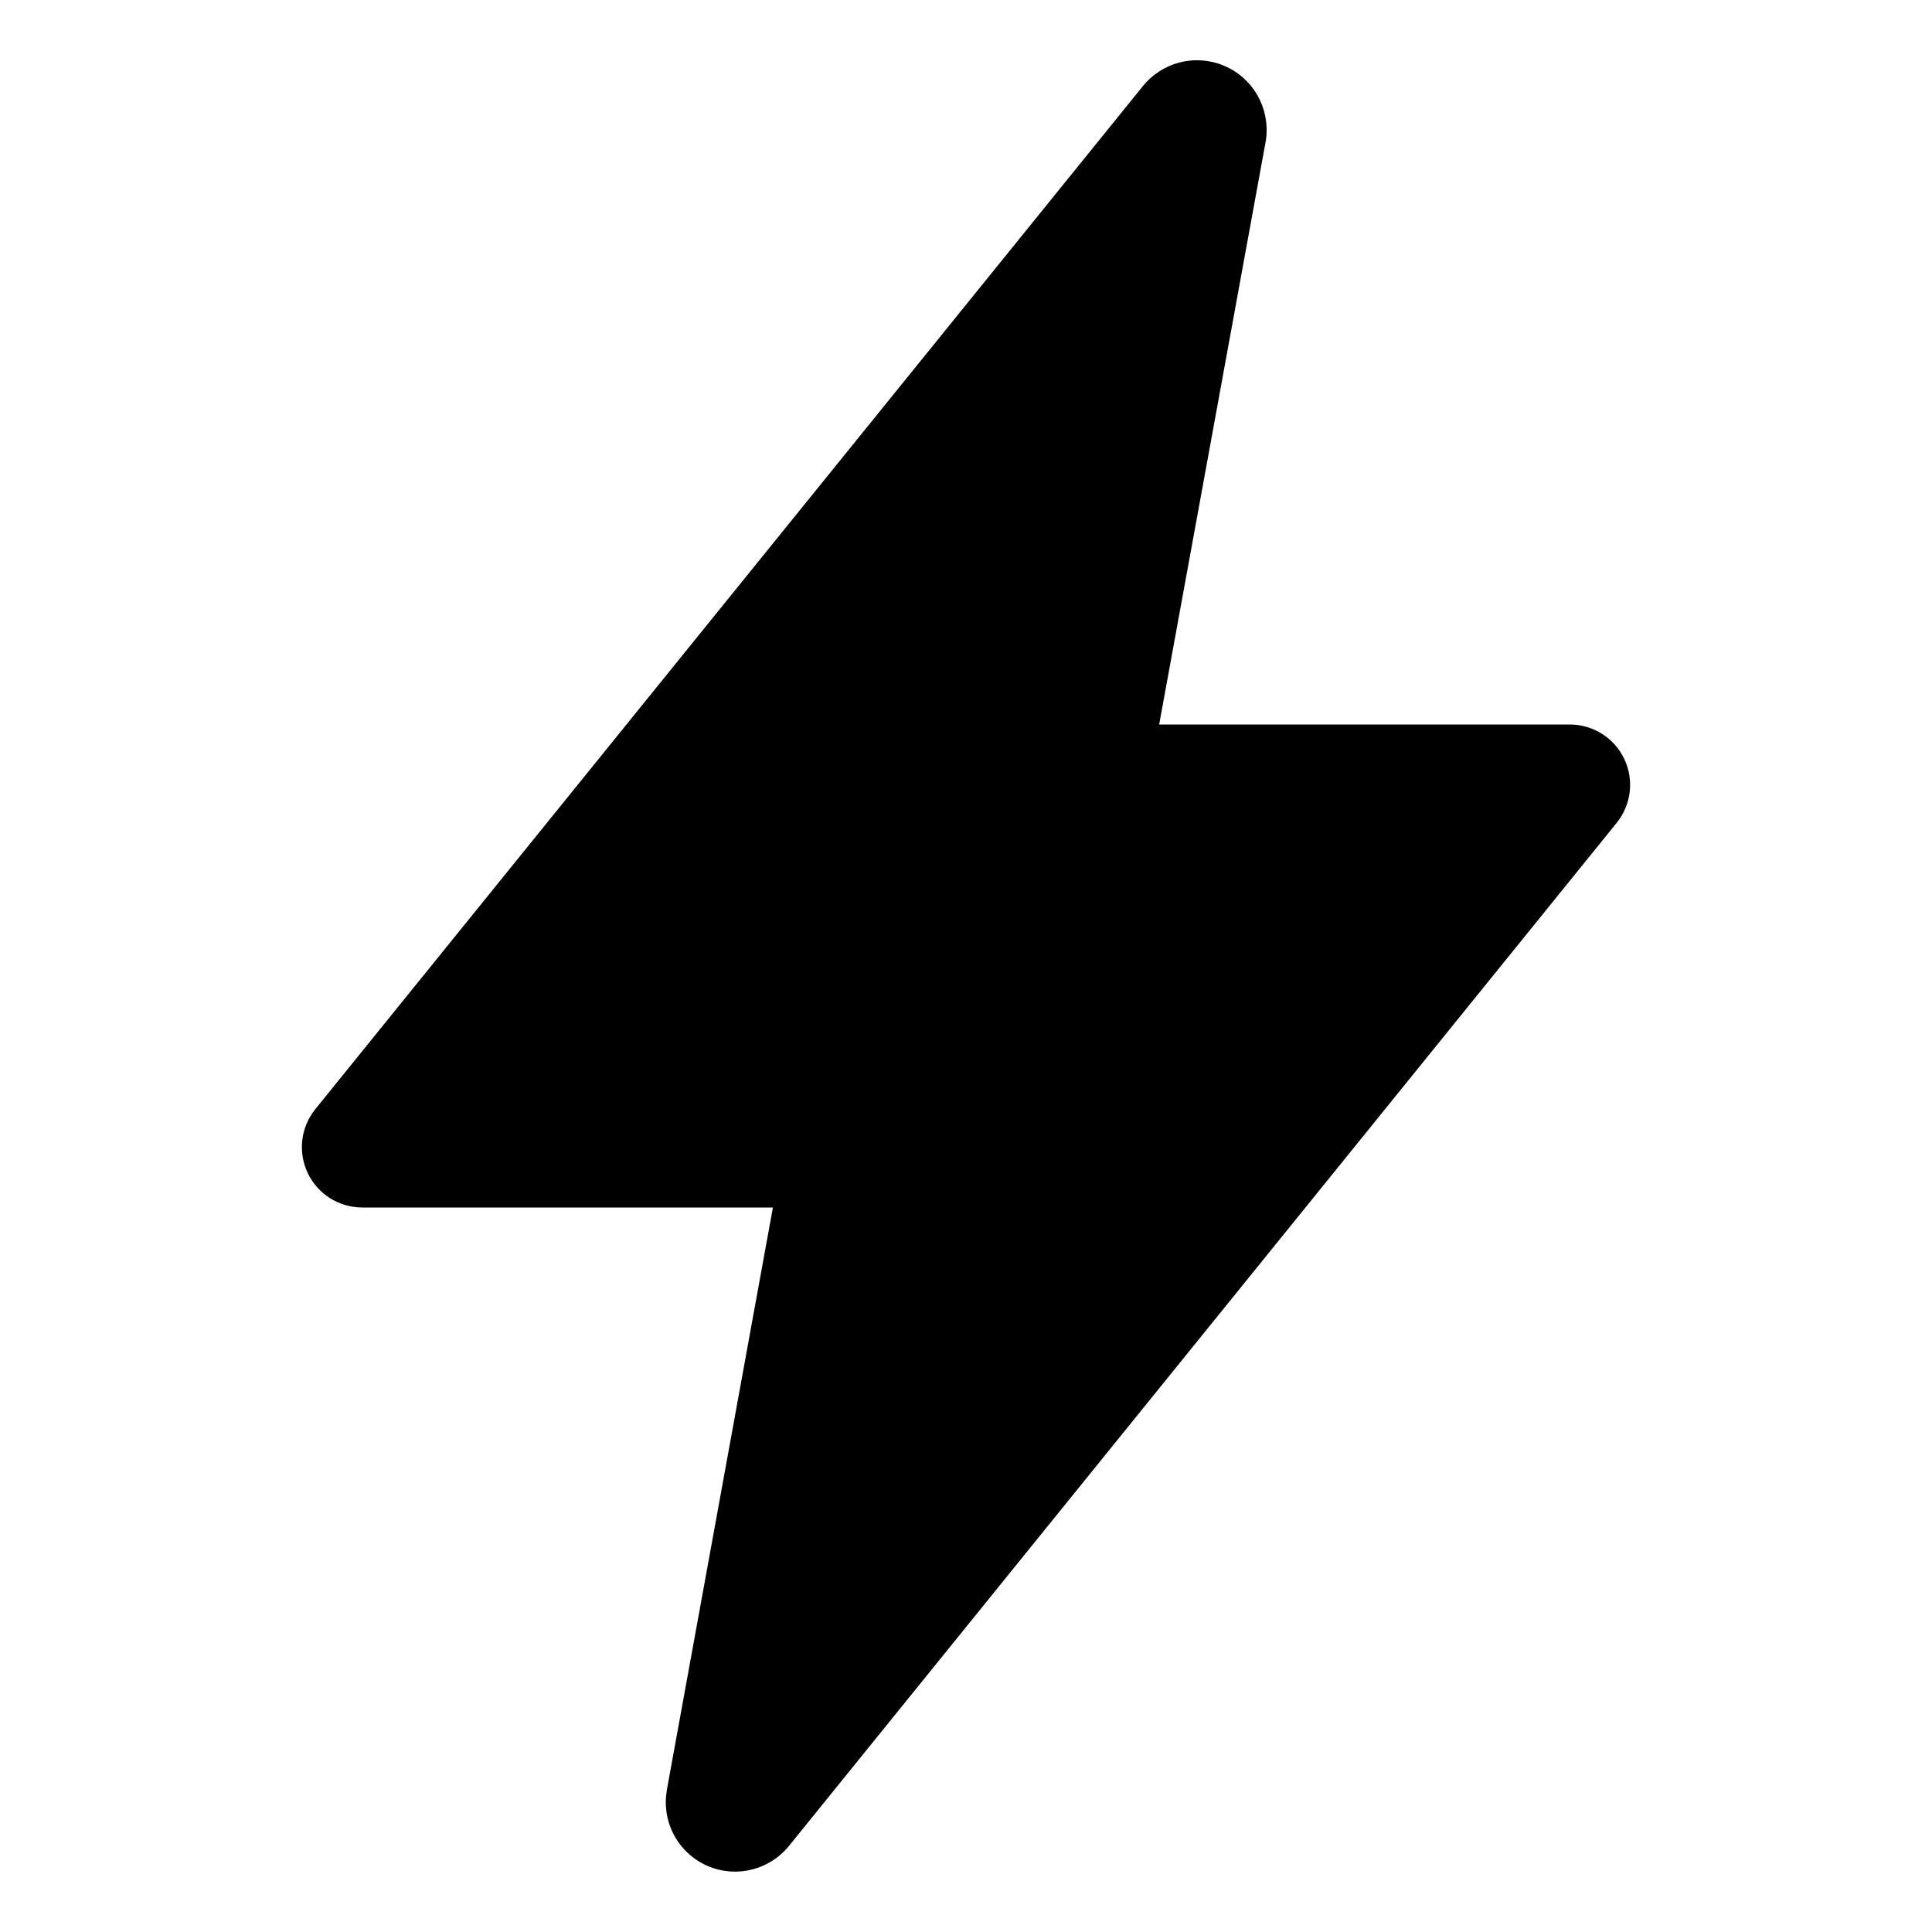 <?xml version="1.0" encoding="UTF-8"?> <svg xmlns="http://www.w3.org/2000/svg" width="512" height="512" viewBox="0 0 512 512" fill="none"><path d="M194.82 496C192.139 496.003 189.49 495.418 187.06 494.287C184.629 493.156 182.476 491.507 180.751 489.455C179.026 487.403 177.771 484.998 177.074 482.41C176.378 479.821 176.257 477.111 176.72 474.47V474.36L204.83 320H96C92.979 320 90.02 319.145 87.465 317.533C84.91 315.921 82.864 313.619 81.562 310.893C80.261 308.167 79.758 305.128 80.112 302.128C80.465 299.128 81.661 296.289 83.56 293.94L302.73 23C305.225 19.834 308.688 17.571 312.59 16.559C316.492 15.547 320.619 15.84 324.338 17.395C328.058 18.95 331.166 21.68 333.187 25.168C335.208 28.656 336.031 32.71 335.53 36.711C335.53 37.011 335.45 37.3 335.4 37.6L307.19 192H416C419.021 192.001 421.98 192.856 424.535 194.468C427.09 196.08 429.136 198.382 430.438 201.108C431.739 203.834 432.242 206.873 431.888 209.873C431.535 212.873 430.339 215.711 428.44 218.06L209.24 489C207.518 491.177 205.327 492.936 202.83 494.148C200.333 495.36 197.595 495.993 194.82 496Z" fill="black"></path></svg> 